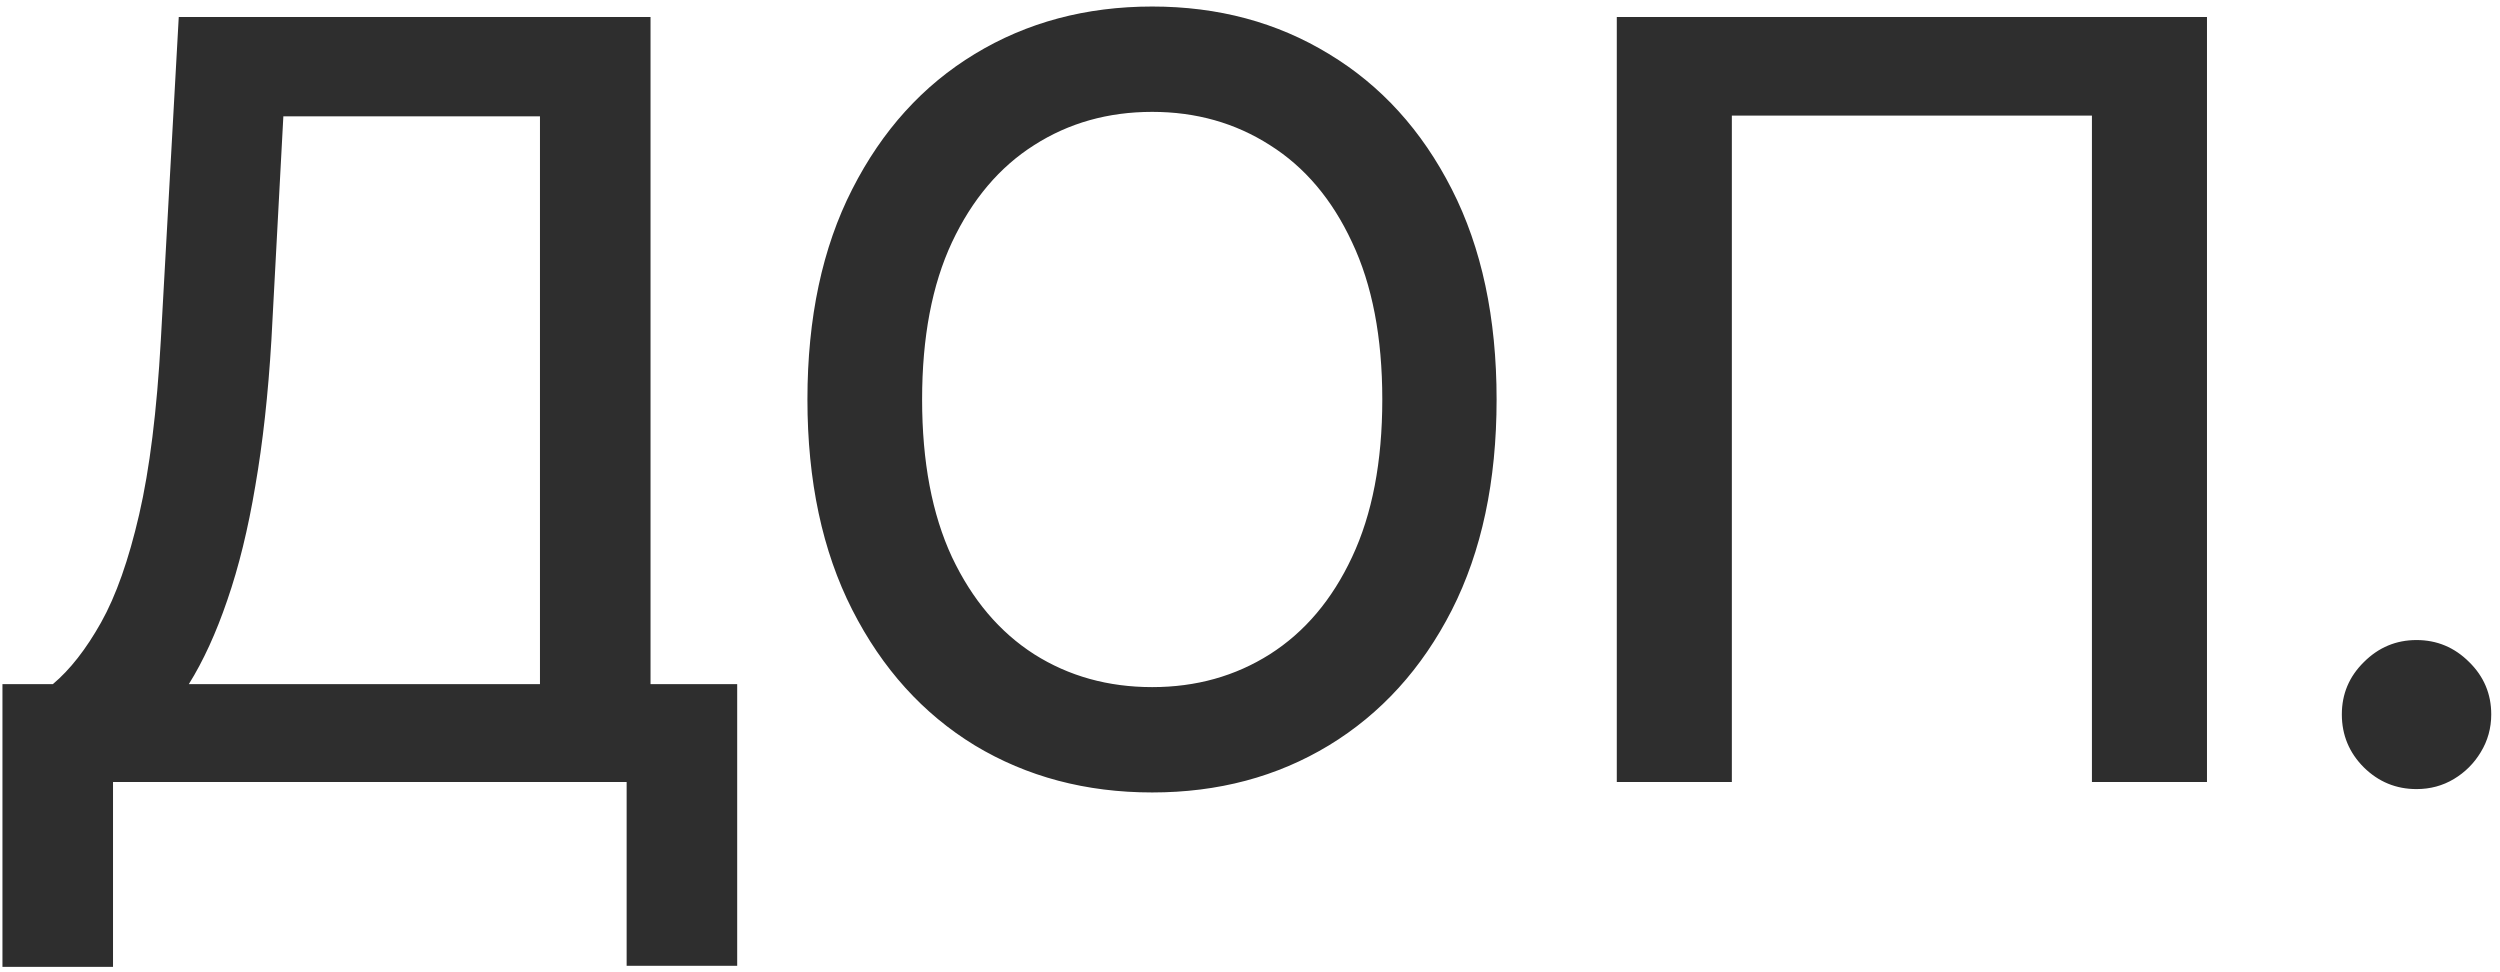 <?xml version="1.0" encoding="UTF-8"?> <svg xmlns="http://www.w3.org/2000/svg" width="211" height="82" viewBox="0 0 211 82" fill="none"><path d="M0.207 81.606V57.74H4.463C5.913 56.521 7.269 54.787 8.53 52.538C9.791 50.289 10.863 47.252 11.745 43.427C12.628 39.602 13.238 34.694 13.574 28.704L15.087 1.434H54.905V57.74H62.219V81.511H52.888V66H9.539V81.606H0.207ZM15.938 57.74H45.573V9.82H23.915L22.906 28.704C22.633 33.265 22.181 37.364 21.55 40.999C20.941 44.636 20.153 47.851 19.186 50.647C18.24 53.421 17.158 55.785 15.938 57.74ZM126.313 33.717C126.313 40.611 125.052 46.538 122.53 51.498C120.008 56.437 116.55 60.241 112.158 62.91C107.786 65.559 102.815 66.883 97.246 66.883C91.655 66.883 86.663 65.559 82.271 62.91C77.899 60.241 74.452 56.426 71.93 51.466C69.408 46.506 68.147 40.59 68.147 33.717C68.147 26.823 69.408 20.907 71.93 15.968C74.452 11.007 77.899 7.203 82.271 4.555C86.663 1.886 91.655 0.551 97.246 0.551C102.815 0.551 107.786 1.886 112.158 4.555C116.55 7.203 120.008 11.007 122.53 15.968C125.052 20.907 126.313 26.823 126.313 33.717ZM116.666 33.717C116.666 28.462 115.815 24.038 114.112 20.444C112.431 16.829 110.119 14.097 107.177 12.247C104.255 10.377 100.945 9.442 97.246 9.442C93.526 9.442 90.205 10.377 87.284 12.247C84.362 14.097 82.05 16.829 80.348 20.444C78.666 24.038 77.826 28.462 77.826 33.717C77.826 38.971 78.666 43.406 80.348 47.021C82.05 50.615 84.362 53.347 87.284 55.218C90.205 57.068 93.526 57.992 97.246 57.992C100.945 57.992 104.255 57.068 107.177 55.218C110.119 53.347 112.431 50.615 114.112 47.021C115.815 43.406 116.666 38.971 116.666 33.717ZM186.269 1.434V66H176.559V9.757H146.168V66H136.457V1.434H186.269ZM203.956 66.599C202.233 66.599 200.751 65.99 199.511 64.77C198.271 63.53 197.651 62.038 197.651 60.294C197.651 58.57 198.271 57.099 199.511 55.88C200.751 54.64 202.233 54.02 203.956 54.02C205.68 54.02 207.161 54.64 208.401 55.88C209.641 57.099 210.261 58.57 210.261 60.294C210.261 61.45 209.967 62.511 209.379 63.478C208.811 64.424 208.055 65.18 207.109 65.748C206.163 66.315 205.112 66.599 203.956 66.599Z" fill="#2E2E2E"></path></svg> 